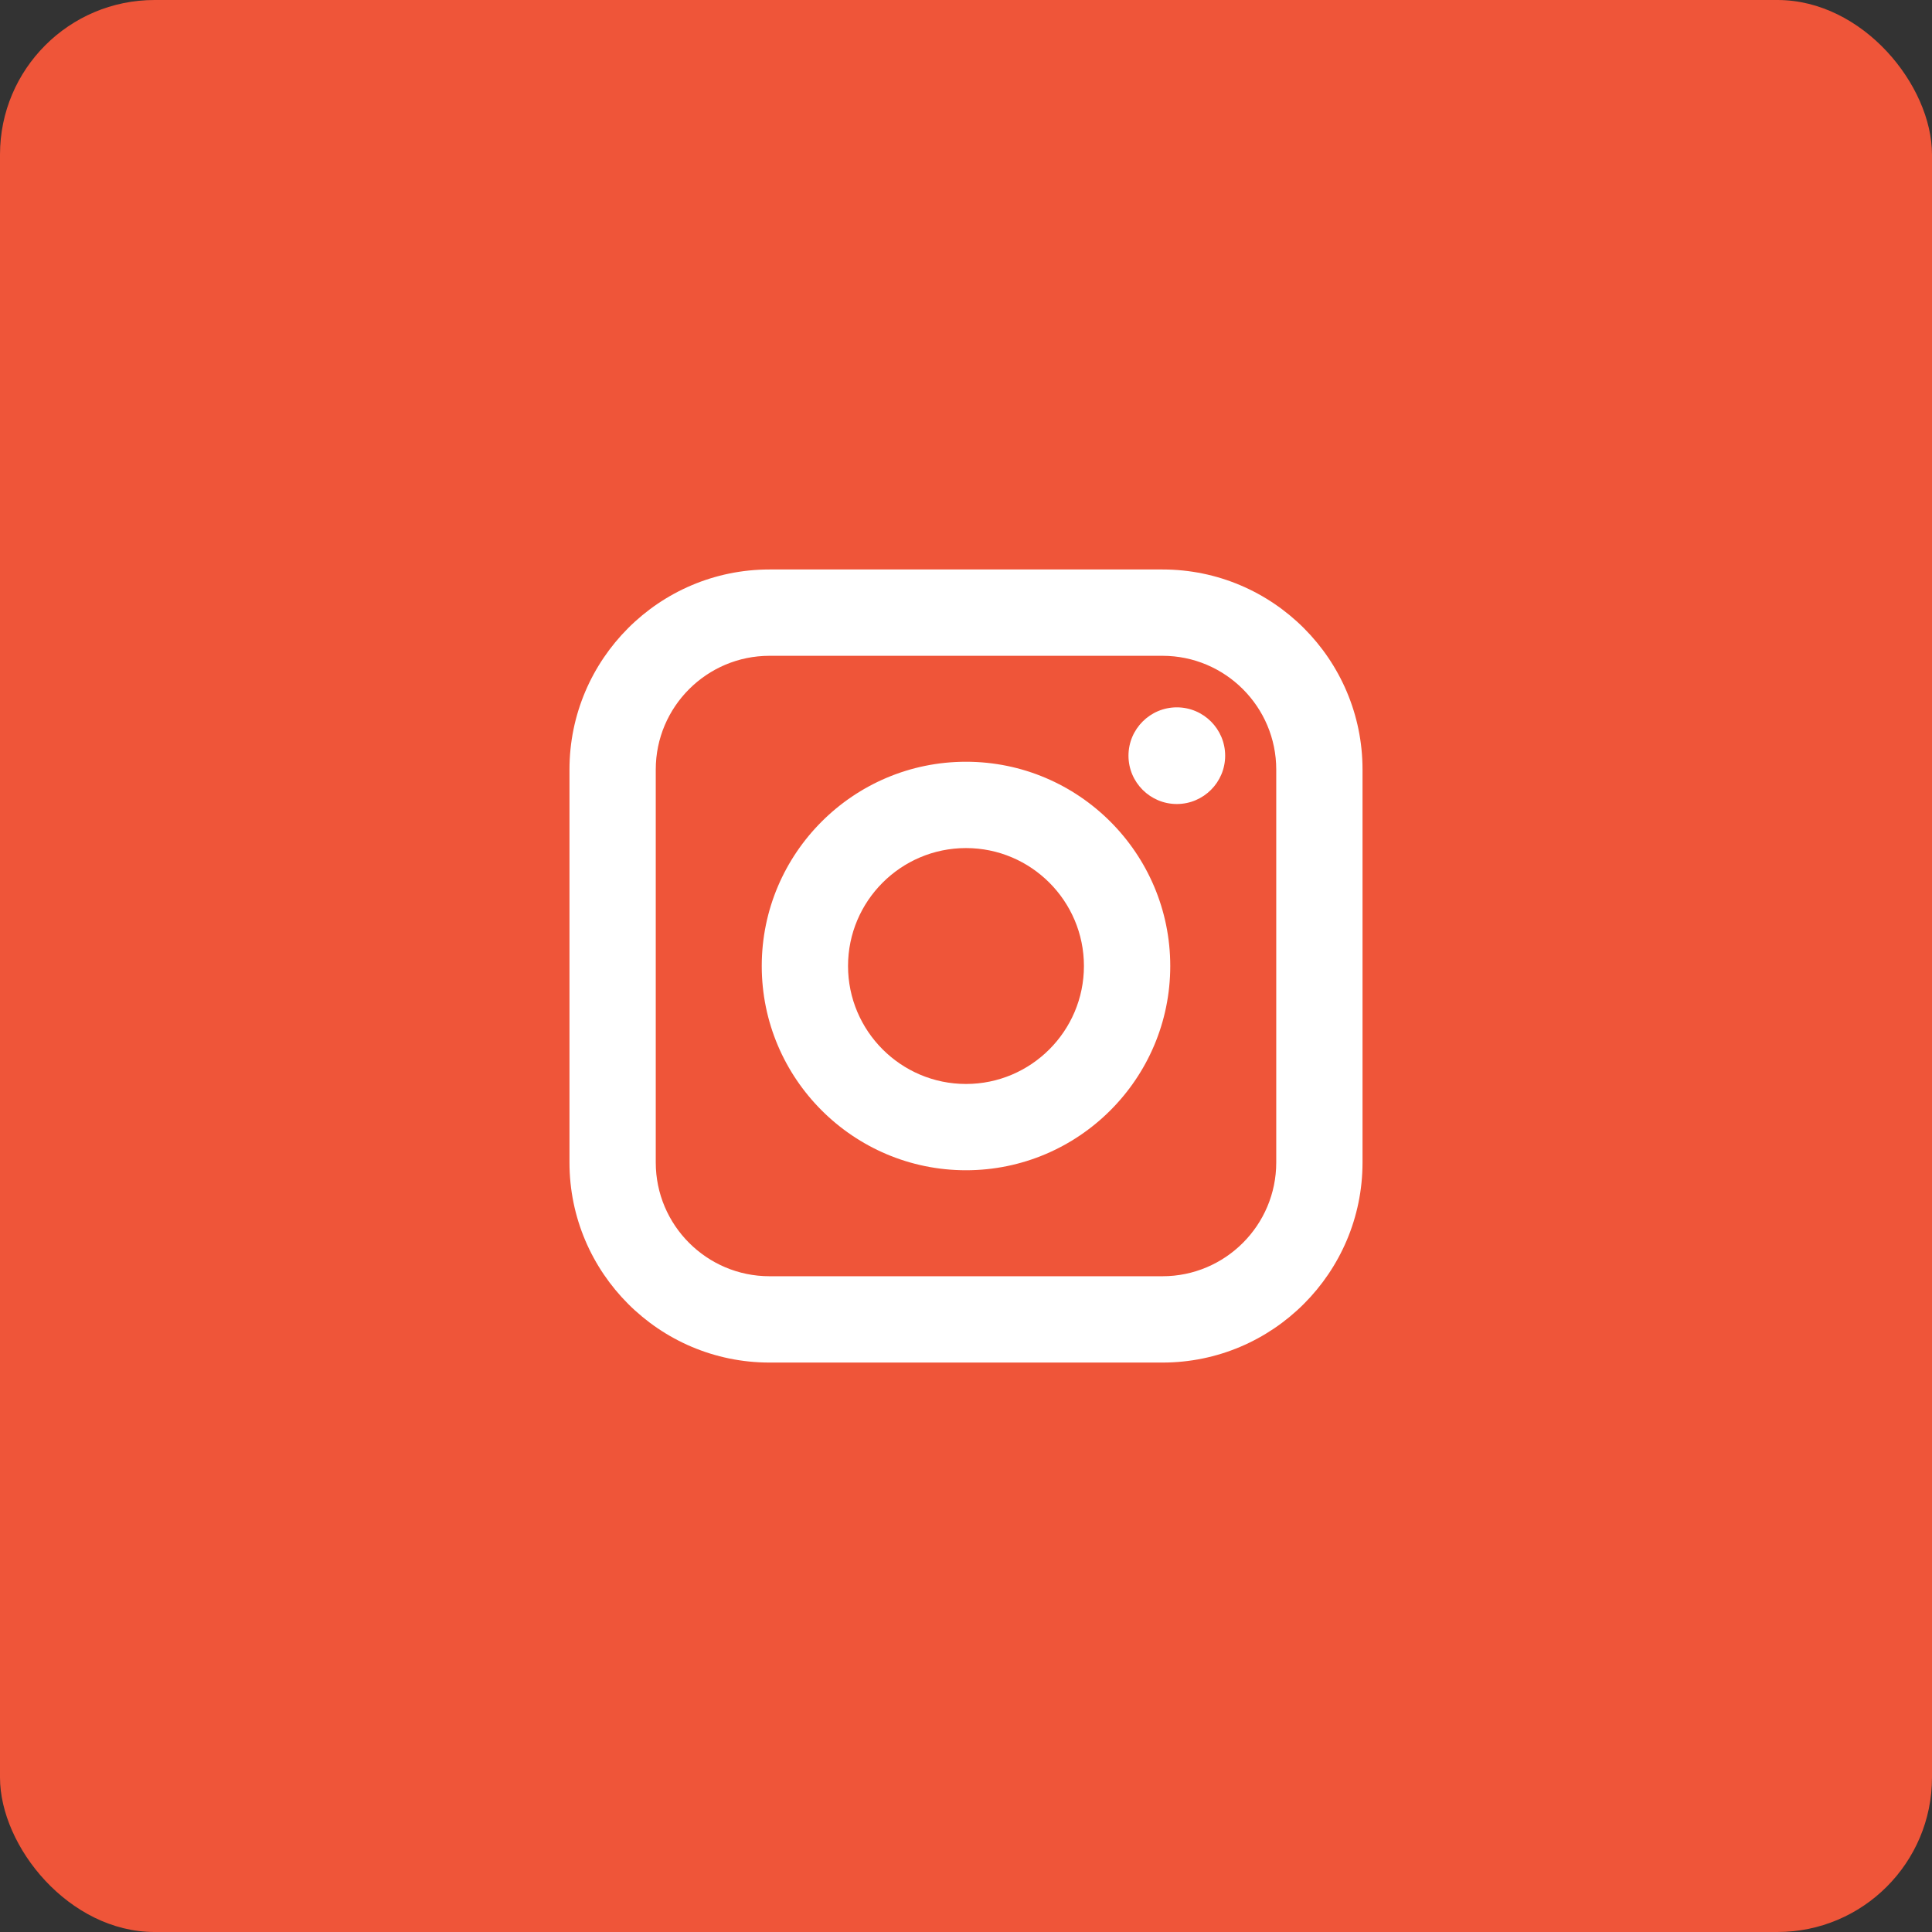 <?xml version="1.0" encoding="UTF-8"?> <svg xmlns="http://www.w3.org/2000/svg" width="50" height="50" viewBox="0 0 50 50" fill="none"><rect x="0" y="0" width="50" height="50" fill="#333333" stroke="none"/> <rect width="50" height="50" rx="4" fill="#EF5539"></rect> <path fill-rule="evenodd" clip-rule="evenodd" d="M30.085 14.738H19.915C17.06 14.738 14.738 17.061 14.738 19.915V30.085C14.738 32.94 17.06 35.263 19.915 35.263H30.085C32.94 35.263 35.262 32.94 35.262 30.085V19.915C35.262 17.061 32.94 14.738 30.085 14.738ZM33.029 30.085C33.029 31.709 31.708 33.029 30.085 33.029H19.915C18.292 33.029 16.971 31.709 16.971 30.085V19.915C16.971 18.292 18.292 16.972 19.915 16.972H30.085C31.708 16.972 33.029 18.292 33.029 19.915V30.085ZM30.456 20.808C29.766 20.808 29.205 20.247 29.205 19.557C29.205 18.867 29.766 18.306 30.456 18.306C31.146 18.306 31.707 18.867 31.707 19.557C31.707 20.247 31.146 20.808 30.456 20.808ZM19.714 25C19.714 22.085 22.085 19.714 25 19.714C27.915 19.714 30.286 22.085 30.286 25C30.286 27.915 27.915 30.286 25 30.286C22.085 30.286 19.714 27.915 19.714 25ZM21.947 25C21.947 26.683 23.317 28.053 25 28.053C26.683 28.053 28.052 26.683 28.052 25C28.052 23.317 26.683 21.948 25 21.948C23.317 21.948 21.947 23.317 21.947 25Z" fill="white"></path> </svg> 